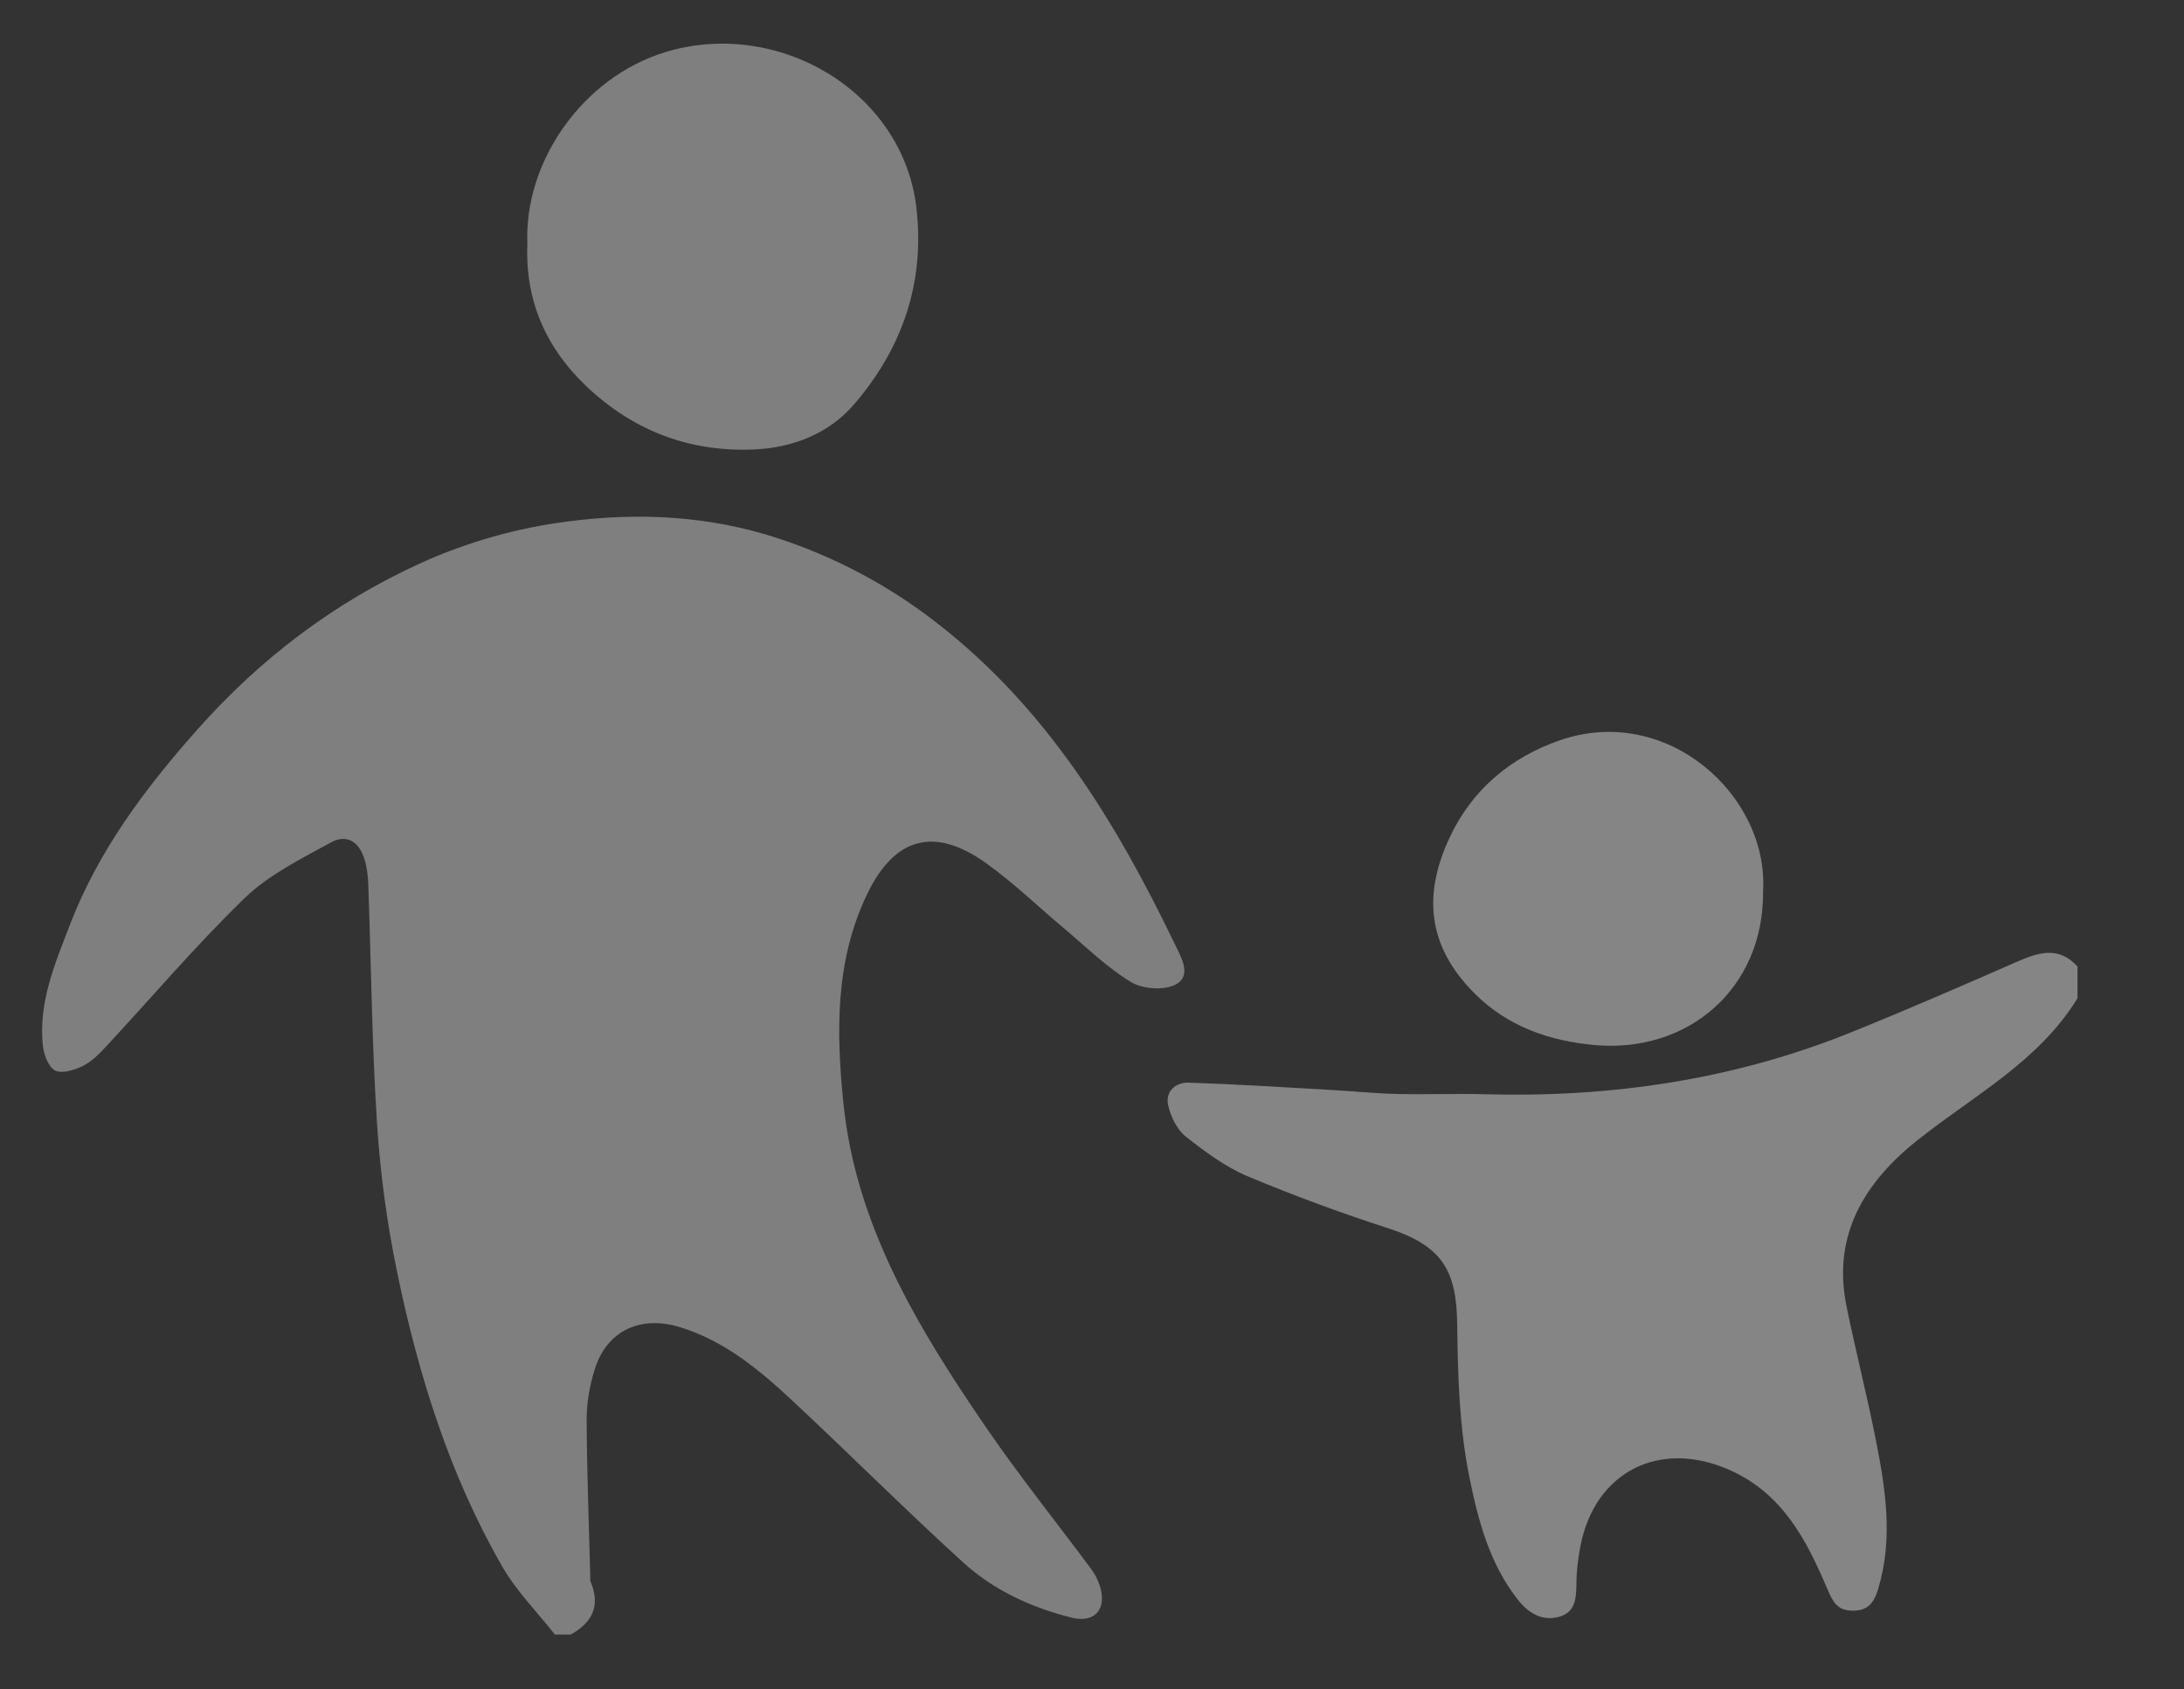 <svg width="97" height="75" viewBox="0 0 97 75" fill="none" xmlns="http://www.w3.org/2000/svg">
<rect x="0" y="0" width="97" height="75" fill="#333333" stroke="none"/>
<g id="Group81 1">
<path id="Vector" d="M43.785 38.322C45.012 39.193 46.101 40.258 47.26 41.226C48.239 42.048 49.161 42.963 50.243 43.614C50.763 43.928 51.74 43.991 52.243 43.703C52.945 43.301 52.452 42.489 52.171 41.908C49.558 36.484 46.466 31.42 41.598 27.653C39.474 25.998 37.079 24.726 34.519 23.891C31.519 22.916 28.432 22.744 25.297 23.146C23.004 23.429 20.767 24.059 18.663 25.014C14.84 26.76 11.567 29.24 8.768 32.393C6.44 35.013 4.369 37.776 3.104 41.068C2.439 42.793 1.701 44.523 1.904 46.435C1.945 46.831 2.146 47.371 2.441 47.533C2.729 47.69 3.271 47.526 3.634 47.356C4.016 47.177 4.352 46.86 4.645 46.543C6.716 44.318 8.683 41.993 10.863 39.883C11.935 38.847 13.355 38.146 14.685 37.415C15.397 37.021 15.946 37.367 16.19 38.16C16.299 38.514 16.343 38.896 16.357 39.266C16.483 42.803 16.517 46.347 16.744 49.877C16.887 52.096 17.187 54.319 17.639 56.497C18.583 61.06 19.967 65.497 22.306 69.561C22.935 70.655 23.855 71.579 24.643 72.581H25.35C26.318 72.048 26.681 71.291 26.228 70.227C26.197 70.151 26.218 70.052 26.216 69.963C26.156 67.65 26.064 65.337 26.056 63.024C26.056 62.286 26.192 61.522 26.412 60.815C26.947 59.088 28.442 58.391 30.208 58.935C32.18 59.545 33.718 60.822 35.182 62.187C37.73 64.565 40.197 67.031 42.774 69.377C44.134 70.616 45.806 71.385 47.596 71.833C48.641 72.094 49.193 71.422 48.835 70.381C48.754 70.14 48.637 69.913 48.489 69.706C46.921 67.594 45.271 65.538 43.783 63.368C40.771 58.964 37.996 54.406 37.454 48.934C37.139 45.803 37.093 42.643 38.519 39.692C39.735 37.176 41.497 36.692 43.785 38.32V38.322Z" fill="#F0F0F0" fill-opacity="0.4"/>
<path id="Vector_2" d="M85.185 50.613C87.663 48.644 90.542 47.141 92.269 44.33V42.917C91.415 41.978 90.498 42.305 89.531 42.728C87.099 43.793 84.668 44.852 82.205 45.844C76.989 47.949 71.545 48.745 65.939 48.59C64.647 48.554 63.351 48.61 62.056 48.578C61.065 48.554 60.077 48.453 59.088 48.397C56.993 48.278 54.895 48.143 52.797 48.075C52.217 48.056 51.743 48.462 51.883 49.084C51.997 49.582 52.27 50.153 52.655 50.461C53.509 51.138 54.419 51.813 55.413 52.234C57.459 53.089 59.541 53.859 61.652 54.54C64.067 55.328 64.694 56.417 64.72 58.829C64.749 61.108 64.81 63.368 65.264 65.611C65.659 67.551 66.16 69.436 67.408 71.028C67.858 71.603 68.458 72 69.218 71.802C70.009 71.598 70.006 70.919 70.016 70.246C70.021 69.728 70.094 69.206 70.185 68.698C70.81 65.344 73.713 63.9 76.81 65.272C79.168 66.315 80.228 68.371 81.157 70.553C81.387 71.085 81.576 71.531 82.304 71.523C83.035 71.519 83.257 71.088 83.424 70.531C84.09 68.308 83.743 66.097 83.306 63.903C82.914 61.923 82.41 59.969 82.009 57.994C81.365 54.815 82.839 52.473 85.185 50.611V50.613Z" fill="white" fill-opacity="0.4"/>
<path id="Vector_3" d="M26.032 17.143C28.089 19.096 30.569 20.076 33.46 19.96C35.243 19.887 36.828 19.234 37.926 17.964C40.055 15.496 41.086 12.581 40.703 9.244C40.106 4.035 34.534 0.803 29.565 2.31C25.827 3.443 23.257 7.246 23.424 10.841C23.315 13.348 24.261 15.462 26.035 17.143H26.032Z" fill="#F0F0F0" fill-opacity="0.4"/>
<path id="Vector_4" d="M70.788 46.403C74.959 46.795 78.351 43.902 78.305 39.569C78.556 35.318 74.023 31.215 69.261 32.879C67.069 33.644 65.376 35.073 64.386 37.185C63.22 39.67 63.353 41.971 65.485 44.107C66.961 45.59 68.814 46.217 70.788 46.403Z" fill="white" fill-opacity="0.4"/>
</g>
</svg>
